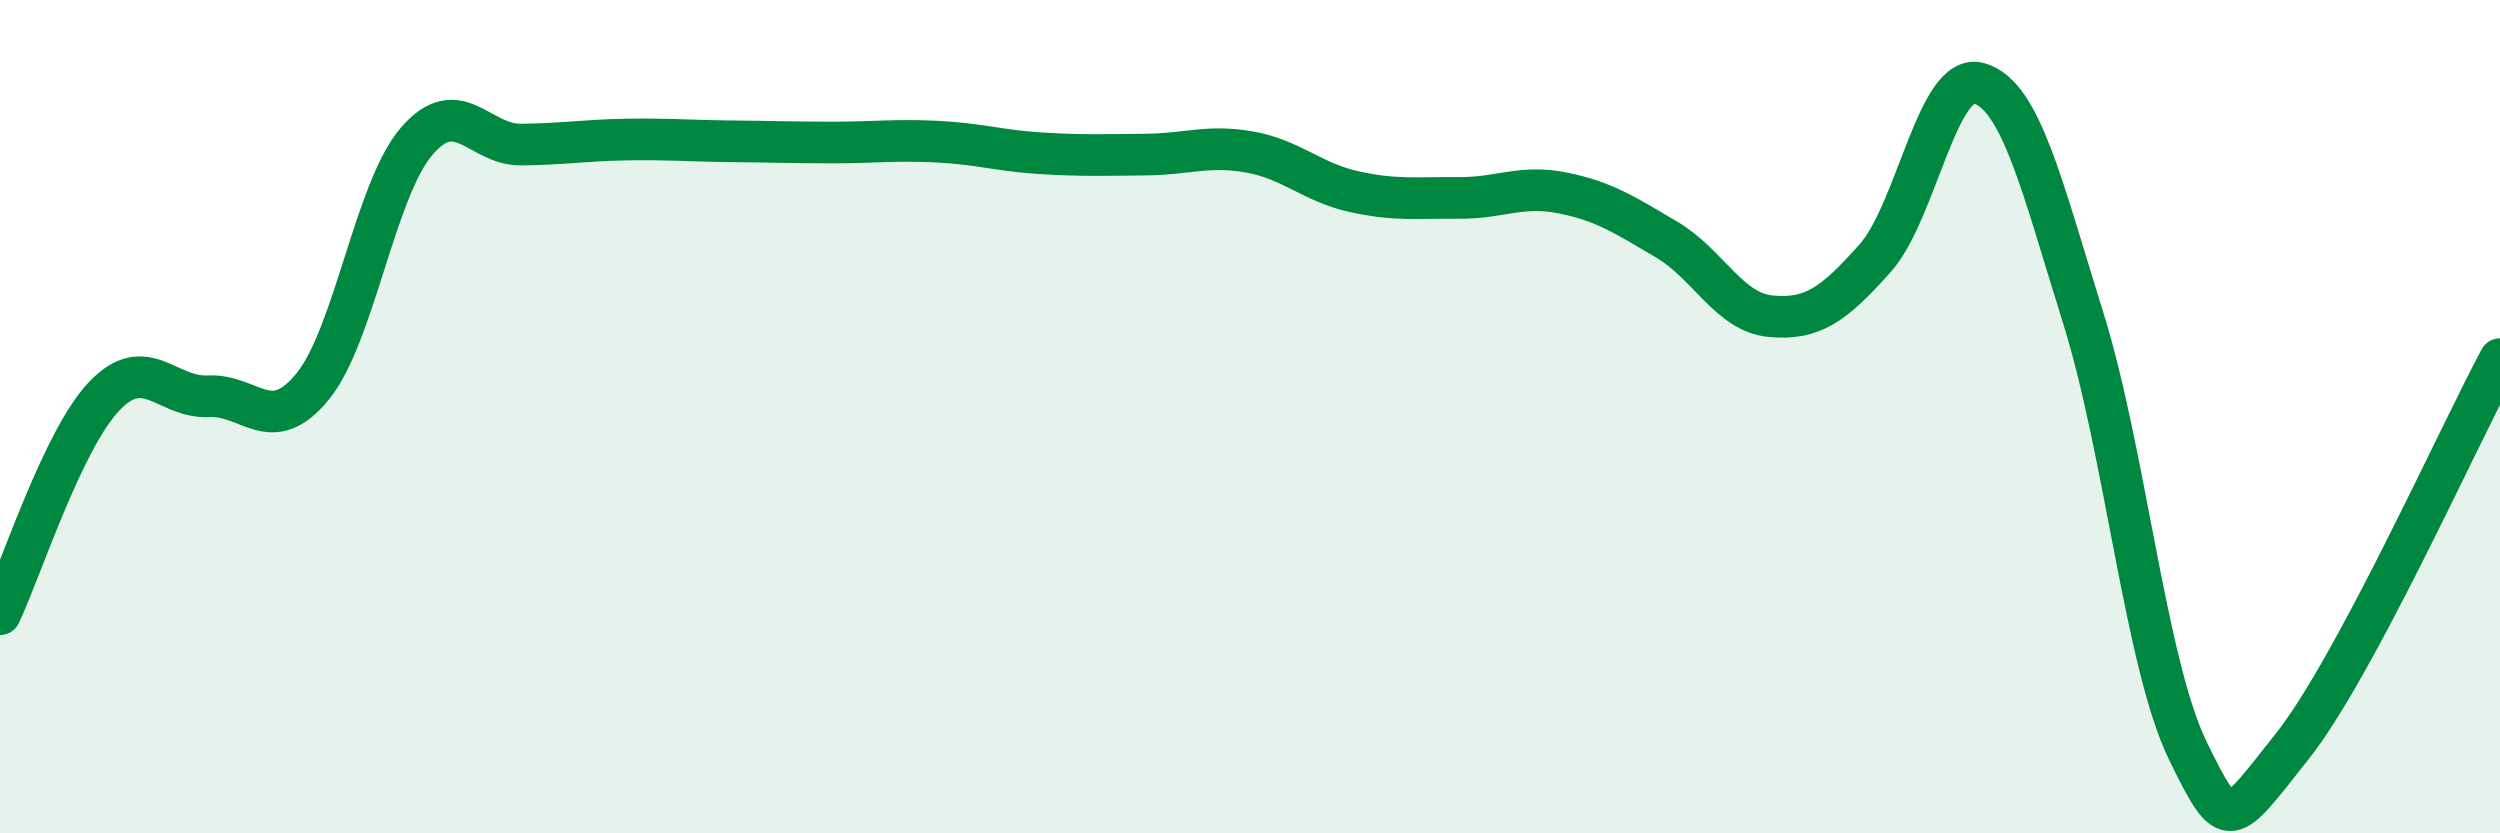 
    <svg width="60" height="20" viewBox="0 0 60 20" xmlns="http://www.w3.org/2000/svg">
      <path
        d="M 0,14.74 C 0.5,13.69 1.5,10.56 2.5,9.51 C 3.5,8.46 4,9.56 5,9.51 C 6,9.46 6.5,10.5 7.5,9.28 C 8.5,8.06 9,4.55 10,3.39 C 11,2.23 11.5,3.48 12.5,3.47 C 13.5,3.46 14,3.37 15,3.35 C 16,3.33 16.5,3.38 17.5,3.39 C 18.5,3.4 19,3.42 20,3.42 C 21,3.42 21.5,3.35 22.5,3.4 C 23.5,3.45 24,3.62 25,3.68 C 26,3.74 26.5,3.72 27.5,3.71 C 28.5,3.7 29,3.47 30,3.65 C 31,3.83 31.5,4.38 32.5,4.6 C 33.5,4.82 34,4.74 35,4.75 C 36,4.76 36.5,4.43 37.5,4.63 C 38.5,4.83 39,5.16 40,5.75 C 41,6.34 41.5,7.5 42.5,7.59 C 43.5,7.68 44,7.32 45,6.2 C 46,5.08 46.5,1.71 47.5,2 C 48.5,2.29 49,4.44 50,7.64 C 51,10.84 51.5,15.94 52.5,18 C 53.5,20.06 53.5,19.81 55,17.93 C 56.5,16.05 59,10.48 60,8.62L60 20L0 20Z"
        fill="#008740"
        opacity="0.1"
        stroke-linecap="round"
        stroke-linejoin="round"
      />
      <path
        d="M 0,14.74 C 0.5,13.69 1.5,10.56 2.5,9.51 C 3.5,8.46 4,9.56 5,9.51 C 6,9.46 6.5,10.5 7.5,9.28 C 8.5,8.06 9,4.55 10,3.39 C 11,2.23 11.5,3.48 12.5,3.47 C 13.5,3.46 14,3.37 15,3.35 C 16,3.33 16.5,3.38 17.5,3.39 C 18.5,3.4 19,3.42 20,3.42 C 21,3.42 21.5,3.35 22.5,3.4 C 23.5,3.45 24,3.62 25,3.68 C 26,3.74 26.5,3.72 27.5,3.71 C 28.5,3.7 29,3.47 30,3.65 C 31,3.83 31.5,4.38 32.5,4.6 C 33.5,4.82 34,4.74 35,4.75 C 36,4.76 36.5,4.43 37.5,4.63 C 38.5,4.83 39,5.16 40,5.75 C 41,6.34 41.5,7.5 42.5,7.59 C 43.5,7.68 44,7.32 45,6.2 C 46,5.08 46.5,1.71 47.5,2 C 48.5,2.29 49,4.44 50,7.64 C 51,10.84 51.5,15.94 52.5,18 C 53.5,20.06 53.5,19.81 55,17.93 C 56.5,16.05 59,10.48 60,8.62"
        stroke="#008740"
        stroke-width="1"
        fill="none"
        stroke-linecap="round"
        stroke-linejoin="round"
      />
    </svg>
  